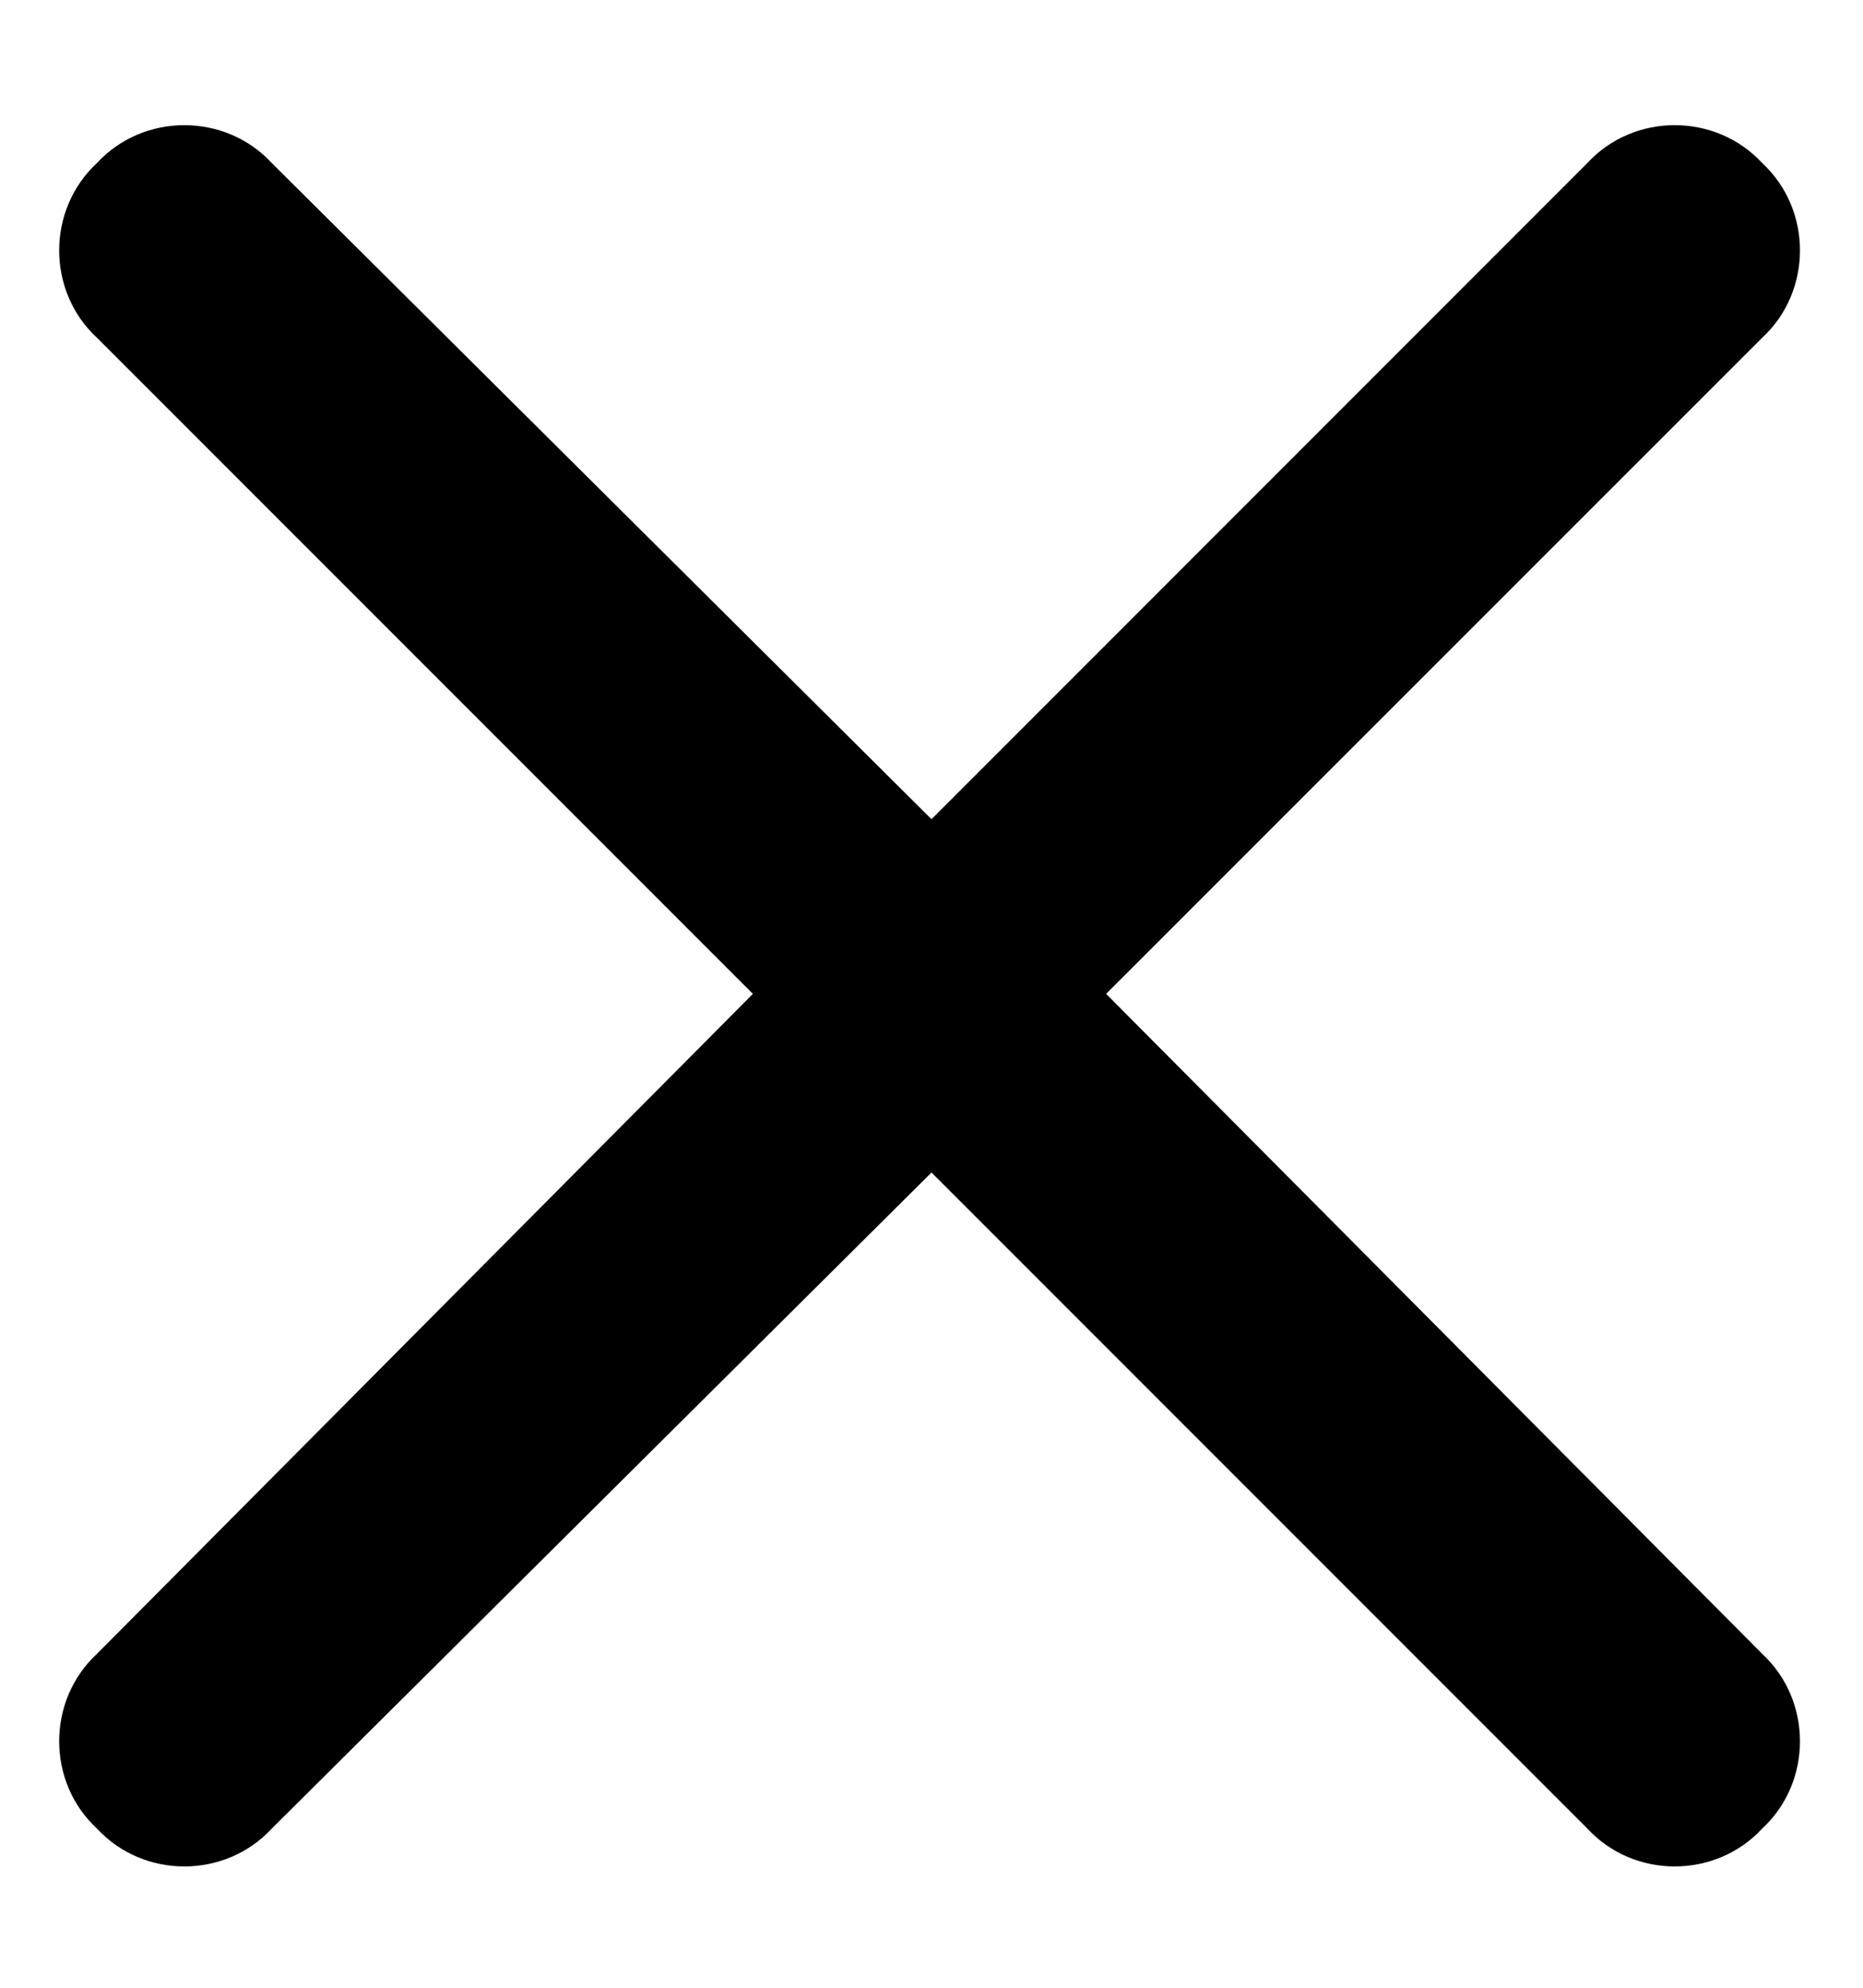 <svg width="15" height="16" viewBox="0 0 15 16" fill="none" xmlns="http://www.w3.org/2000/svg">
<path d="M12.781 1.312C13.156 0.906 13.812 0.906 14.188 1.312C14.594 1.688 14.594 2.344 14.188 2.719L8.906 8L14.188 13.312C14.594 13.688 14.594 14.344 14.188 14.719C13.812 15.125 13.156 15.125 12.781 14.719L7.5 9.438L2.188 14.719C1.812 15.125 1.156 15.125 0.781 14.719C0.375 14.344 0.375 13.688 0.781 13.312L6.062 8L0.781 2.719C0.375 2.344 0.375 1.688 0.781 1.312C1.156 0.906 1.812 0.906 2.188 1.312L7.5 6.594L12.781 1.312Z" fill="black"/>
</svg>
